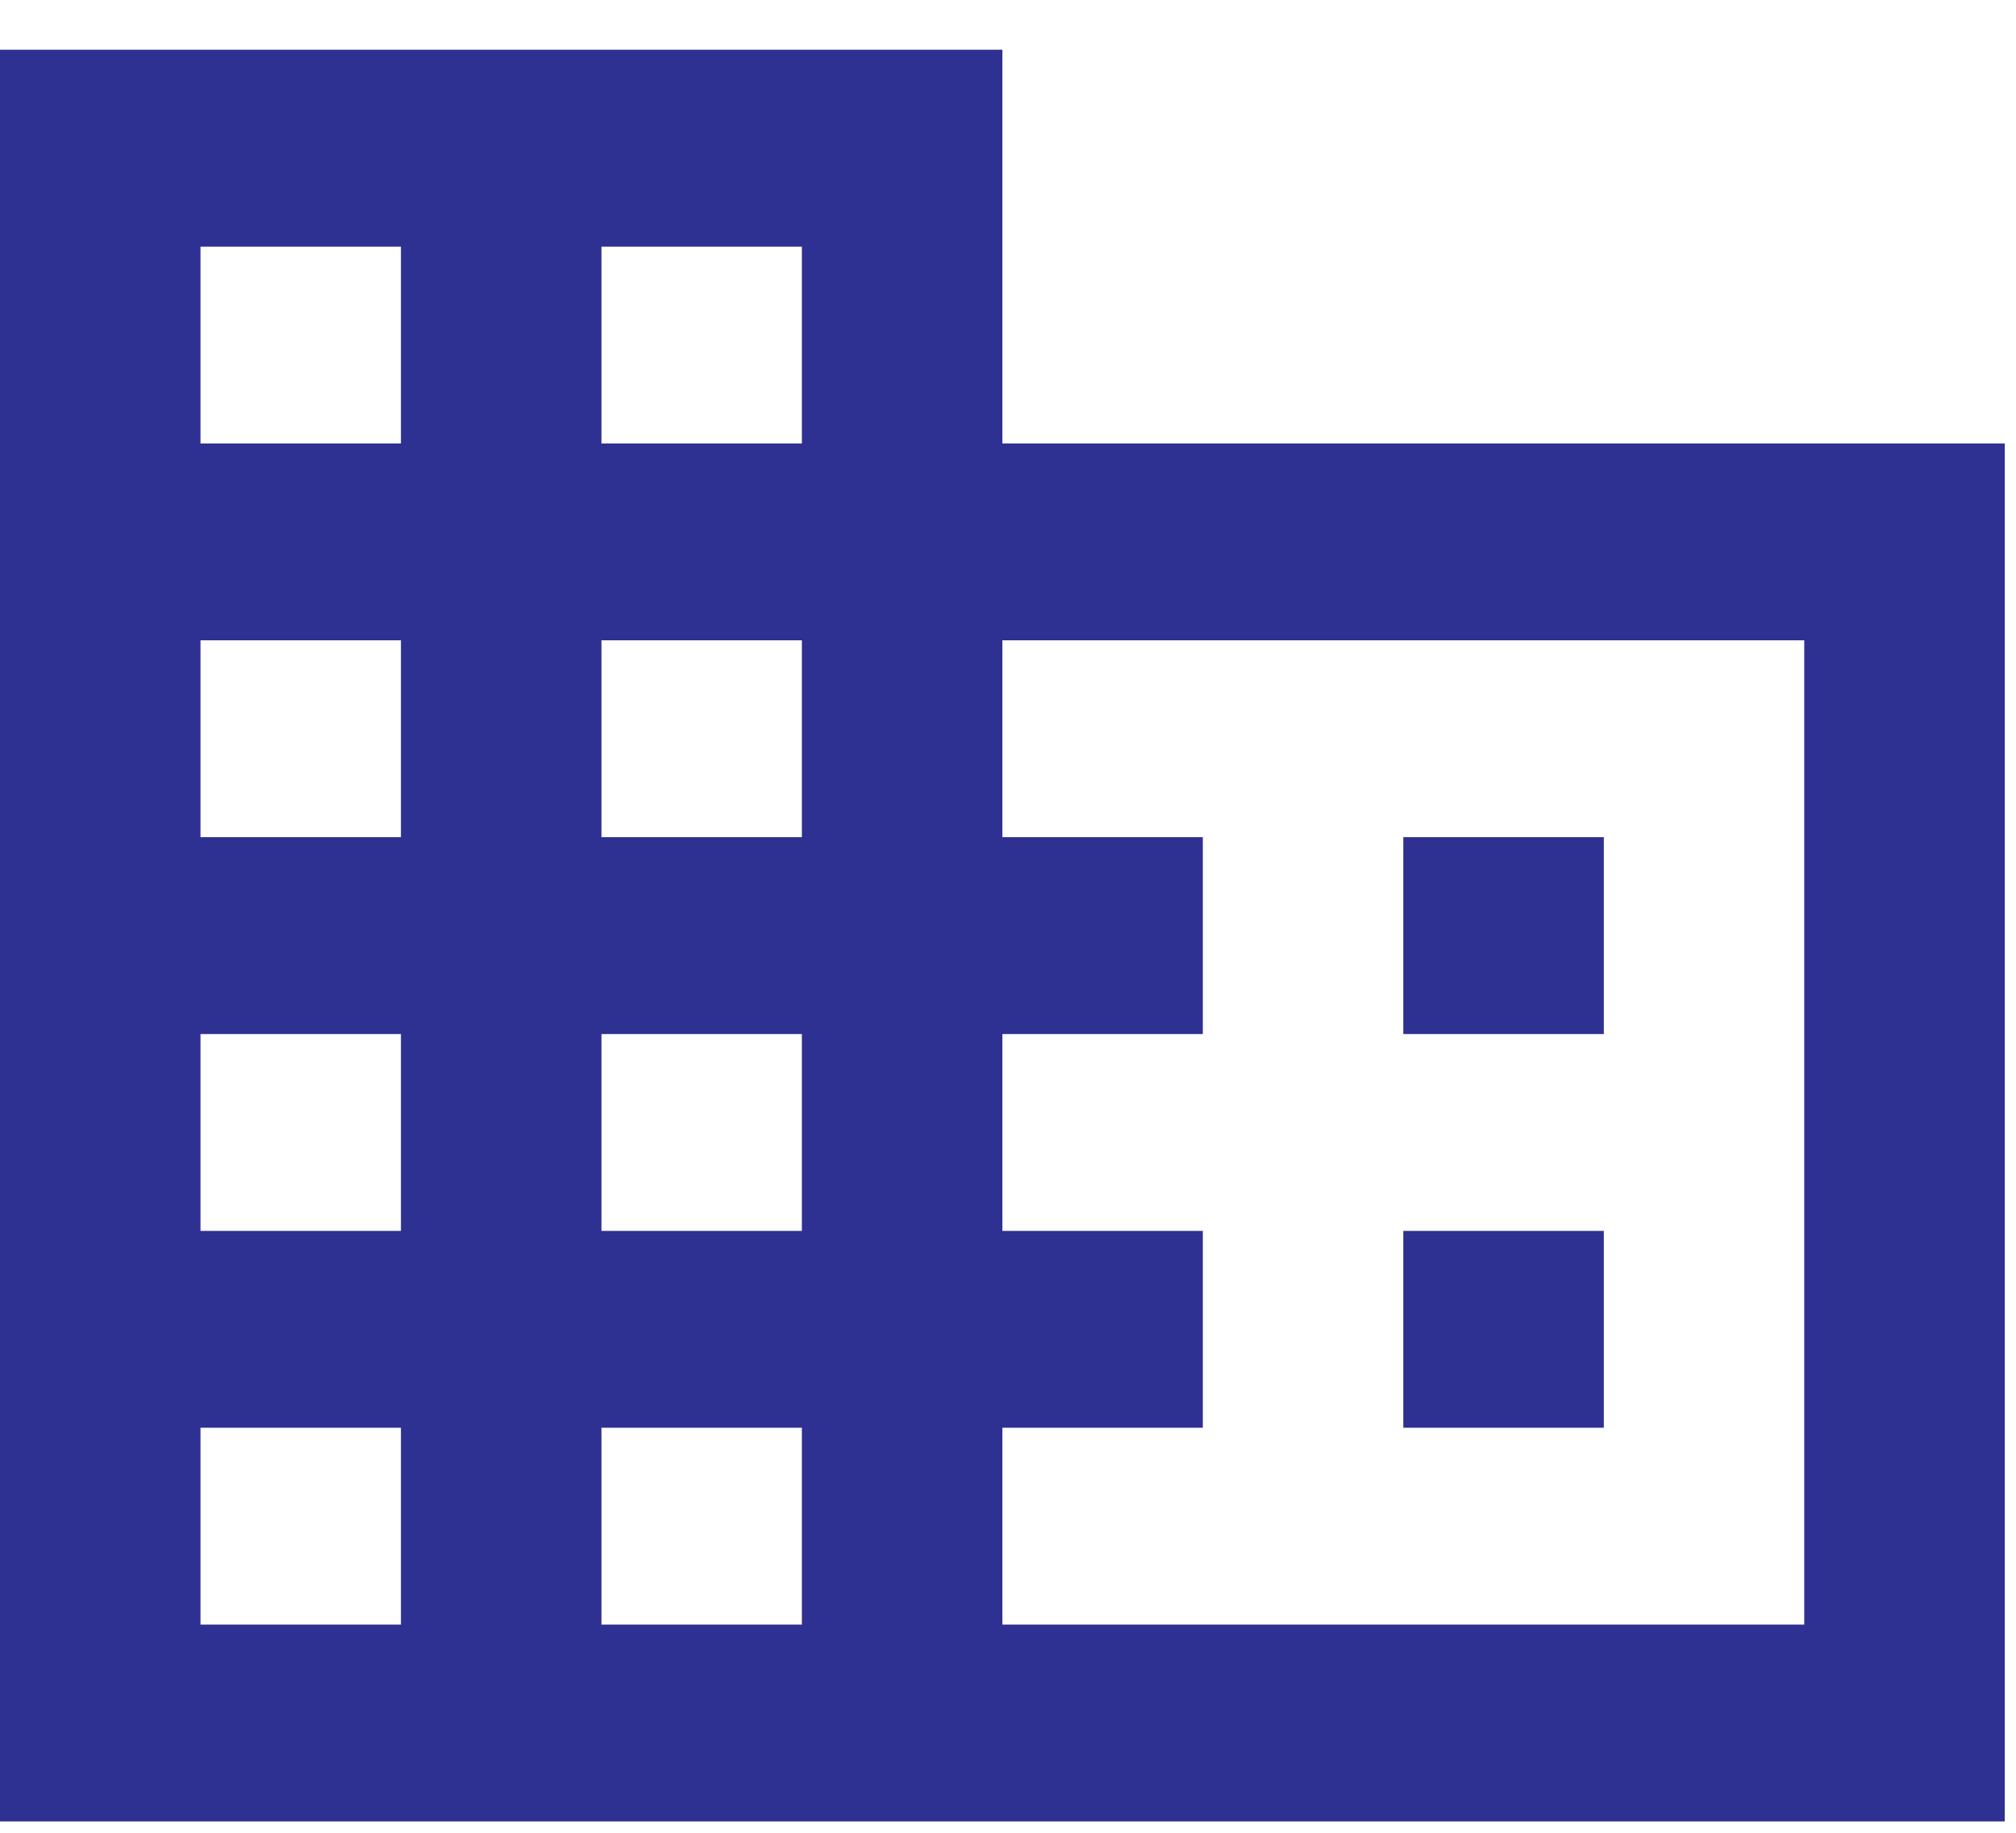 <svg width="33" height="30" viewBox="0 0 33 30" fill="none" xmlns="http://www.w3.org/2000/svg">
<path d="M26.253 20.148H22.971V23.37H26.253M26.253 13.703H22.971V16.926H26.253M29.534 26.592H16.408V23.37H19.689V20.148H16.408V16.926H19.689V13.703H16.408V10.481H29.534M13.126 7.259H9.845V4.037H13.126M13.126 13.703H9.845V10.481H13.126M13.126 20.148H9.845V16.926H13.126M13.126 26.592H9.845V23.37H13.126M6.563 7.259H3.282V4.037H6.563M6.563 13.703H3.282V10.481H6.563M6.563 20.148H3.282V16.926H6.563M6.563 26.592H3.282V23.37H6.563M16.408 7.259V0.814H0V29.814H32.816V7.259H16.408Z" fill="#2E3092"/>
</svg>
